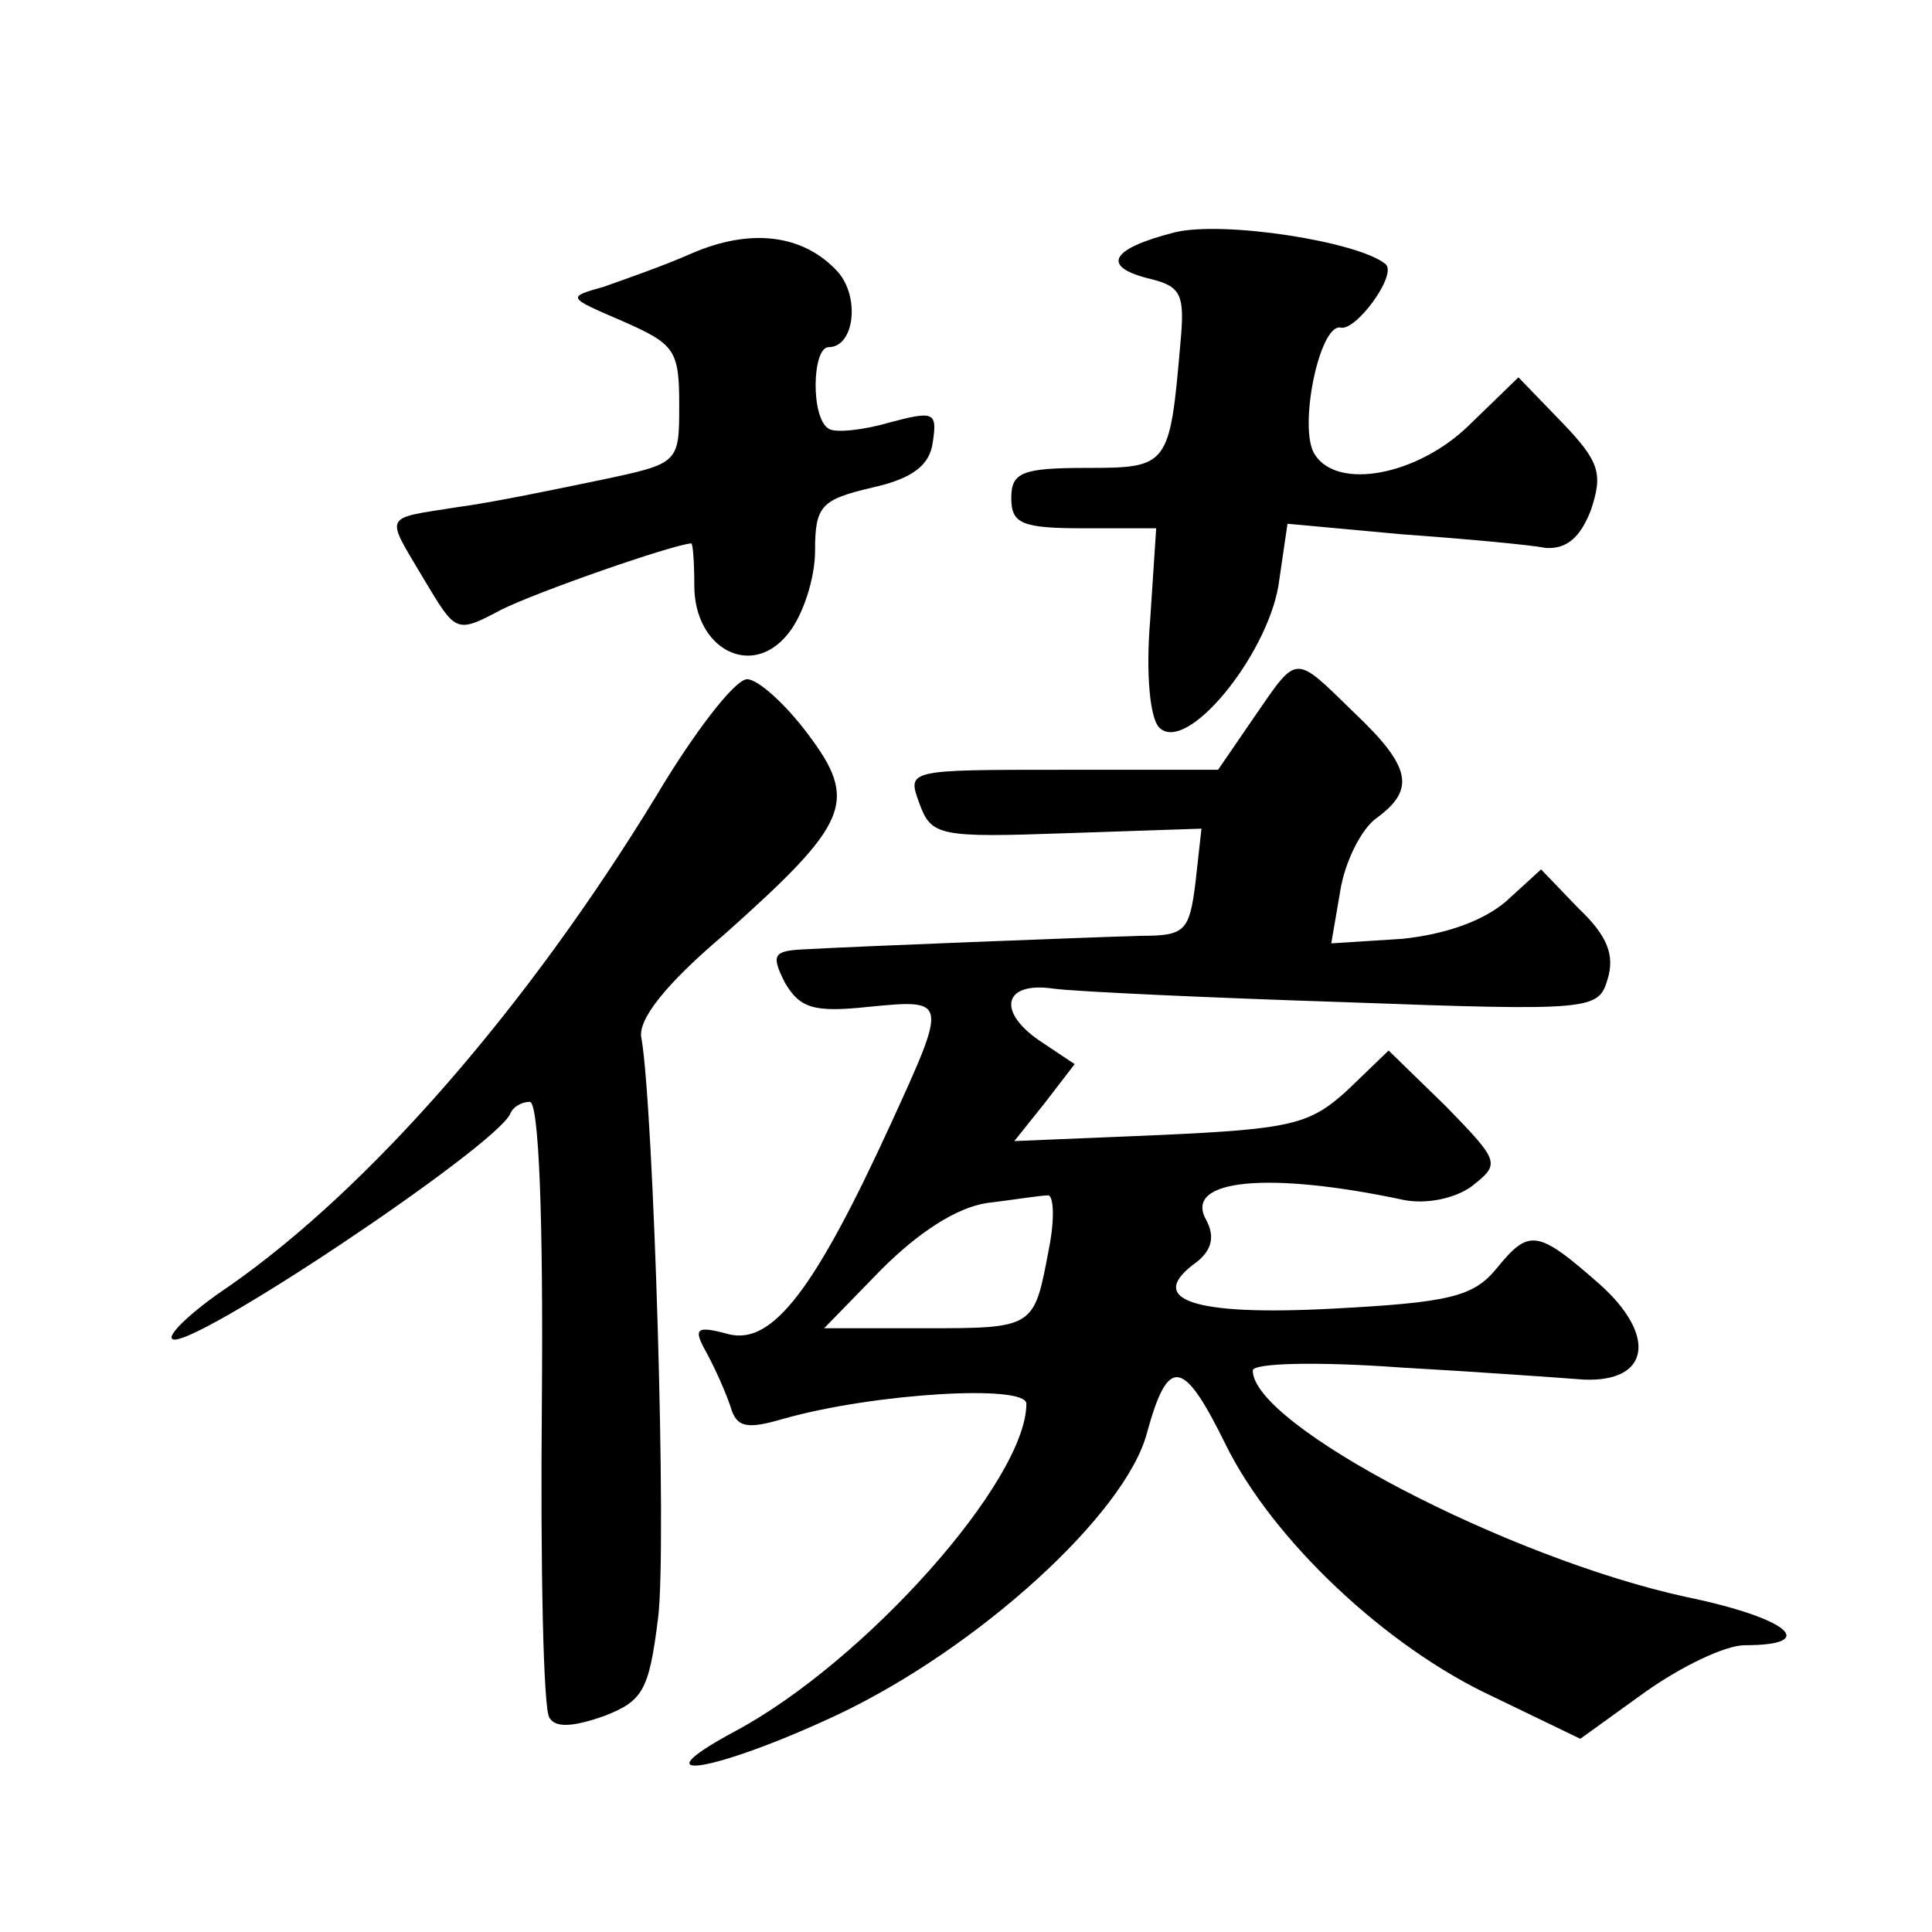 <?xml version="1.0" standalone="no"?>
<!DOCTYPE svg PUBLIC "-//W3C//DTD SVG 20010904//EN"
 "http://www.w3.org/TR/2001/REC-SVG-20010904/DTD/svg10.dtd">
<svg version="1.0" xmlns="http://www.w3.org/2000/svg"
 width="128pt" height="128pt" viewBox="0 0 128 128"
 preserveAspectRatio="xMidYMid meet">
<g transform="translate(0,128) scale(0.1,-0.1)"
fill="#0" stroke="none">
<path d="M778 1126 c-43 -11 -49 -23 -15 -31 20 -5 22 -11 19 -43 -7 -81 -8 -82
-62 -82 -43 0 -50 -3 -50 -20 0 -17 7 -20 48 -20 l48 0 -4 -61 c-3 -36 0 -65 6
-71 18 -18 71 47 79 94 l6 41 76 -7 c42 -3 85 -7 95 -9 14 -1 23 7 30 25 8 24 6
32 -19 58 l-29 30 -33 -32 c-34 -33 -87 -43 -102 -19 -11 17 3 86 17 84 10 -3 38
35 30 42 -18 15 -108 29 -140 21z M458 1112 c-18 -8 -44 -17 -58 -22 -25 -7 -24
-7 13 -23 34 -15 37 -19 37 -55 0 -39 0 -39 -52 -50 -29 -6 -72 -15 -95 -18 -50
-8 -48 -4 -22 -48 21 -35 21 -36 51 -20 24 12 113 43 126 44 1 0 2 -12 2 -28 0
-42 38 -62 62 -32 10 12 18 37 18 55 0 30 4 34 38 42 27 6 38 15 40 30 3 20 1 21
-29 13 -17 -5 -36 -7 -40 -4 -12 7 -11 54 0 54 17 0 21 33 6 50 -23 25 -58 29 -97
12z M831 805 l-24 -35 -103 0 c-103 0 -103 0 -95 -22 8 -22 13 -23 98 -20 l89 3
-4 -36 c-4 -32 -7 -35 -36 -35 -35 -1 -189 -7 -224 -9 -20 -1 -21 -4 -12 -22 10
-17 19 -20 56 -16 52 5 52 5 14 -78 -50 -109 -78 -146 -107 -139 -22 6 -24 4 -15
-12 6 -11 13 -27 16 -36 4 -14 11 -15 35 -8 60 17 161 23 161 10 0 -51 -107 -171
-193 -217 -67 -36 -13 -27 68 11 93 44 191 133 205 187 14 51 24 49 52 -8 31 -63
106 -134 177 -167 l58 -28 43 31 c24 17 53 31 66 31 50 0 29 18 -39 32 -119 26
-287 114 -287 150 0 5 43 6 98 2 53 -3 108 -7 121 -8 44 -2 49 29 11 63 -42 37
-47 37 -69 10 -15 -18 -31 -22 -108 -26 -93 -5 -125 6 -90 31 10 8 12 17 6 28 -15
27 42 32 131 13 15 -3 34 1 45 9 19 15 19 16 -17 53 l-38 37 -27 -26 c-25 -23 -37
-26 -125 -30 l-96 -4 20 25 20 26 -21 14 c-31 20 -27 41 7 36 15 -2 102 -6 194
-9 163 -6 167 -5 173 15 5 16 0 29 -19 47 l-25 26 -23 -21 c-15 -13 -40 -22 -69
-25 l-47 -3 6 35 c3 19 14 41 24 48 26 19 23 34 -15 70 -40 39 -37 39 -66 -3z m-136
-352 c-10 -53 -9 -53 -83 -53 l-66 0 38 39 c25 25 50 41 70 44 17 2 35 5 40 5 4
1 5 -15 1 -35z M435 753 c-86 -141 -190 -260 -283 -325 -24 -16 -41 -32 -38 -35
9 -10 214 127 224 149 2 5 8 8 13 8 6 0 9 -76 8 -199 -1 -110 1 -204 5 -209 4 -7
16 -6 36 1 26 10 30 17 36 65 6 48 -3 338 -11 384 -3 12 16 36 55 69 83 74 89 88
55 133 -15 20 -33 36 -40 36 -8 0 -35 -35 -60 -77z"/>
</g>
</svg>
